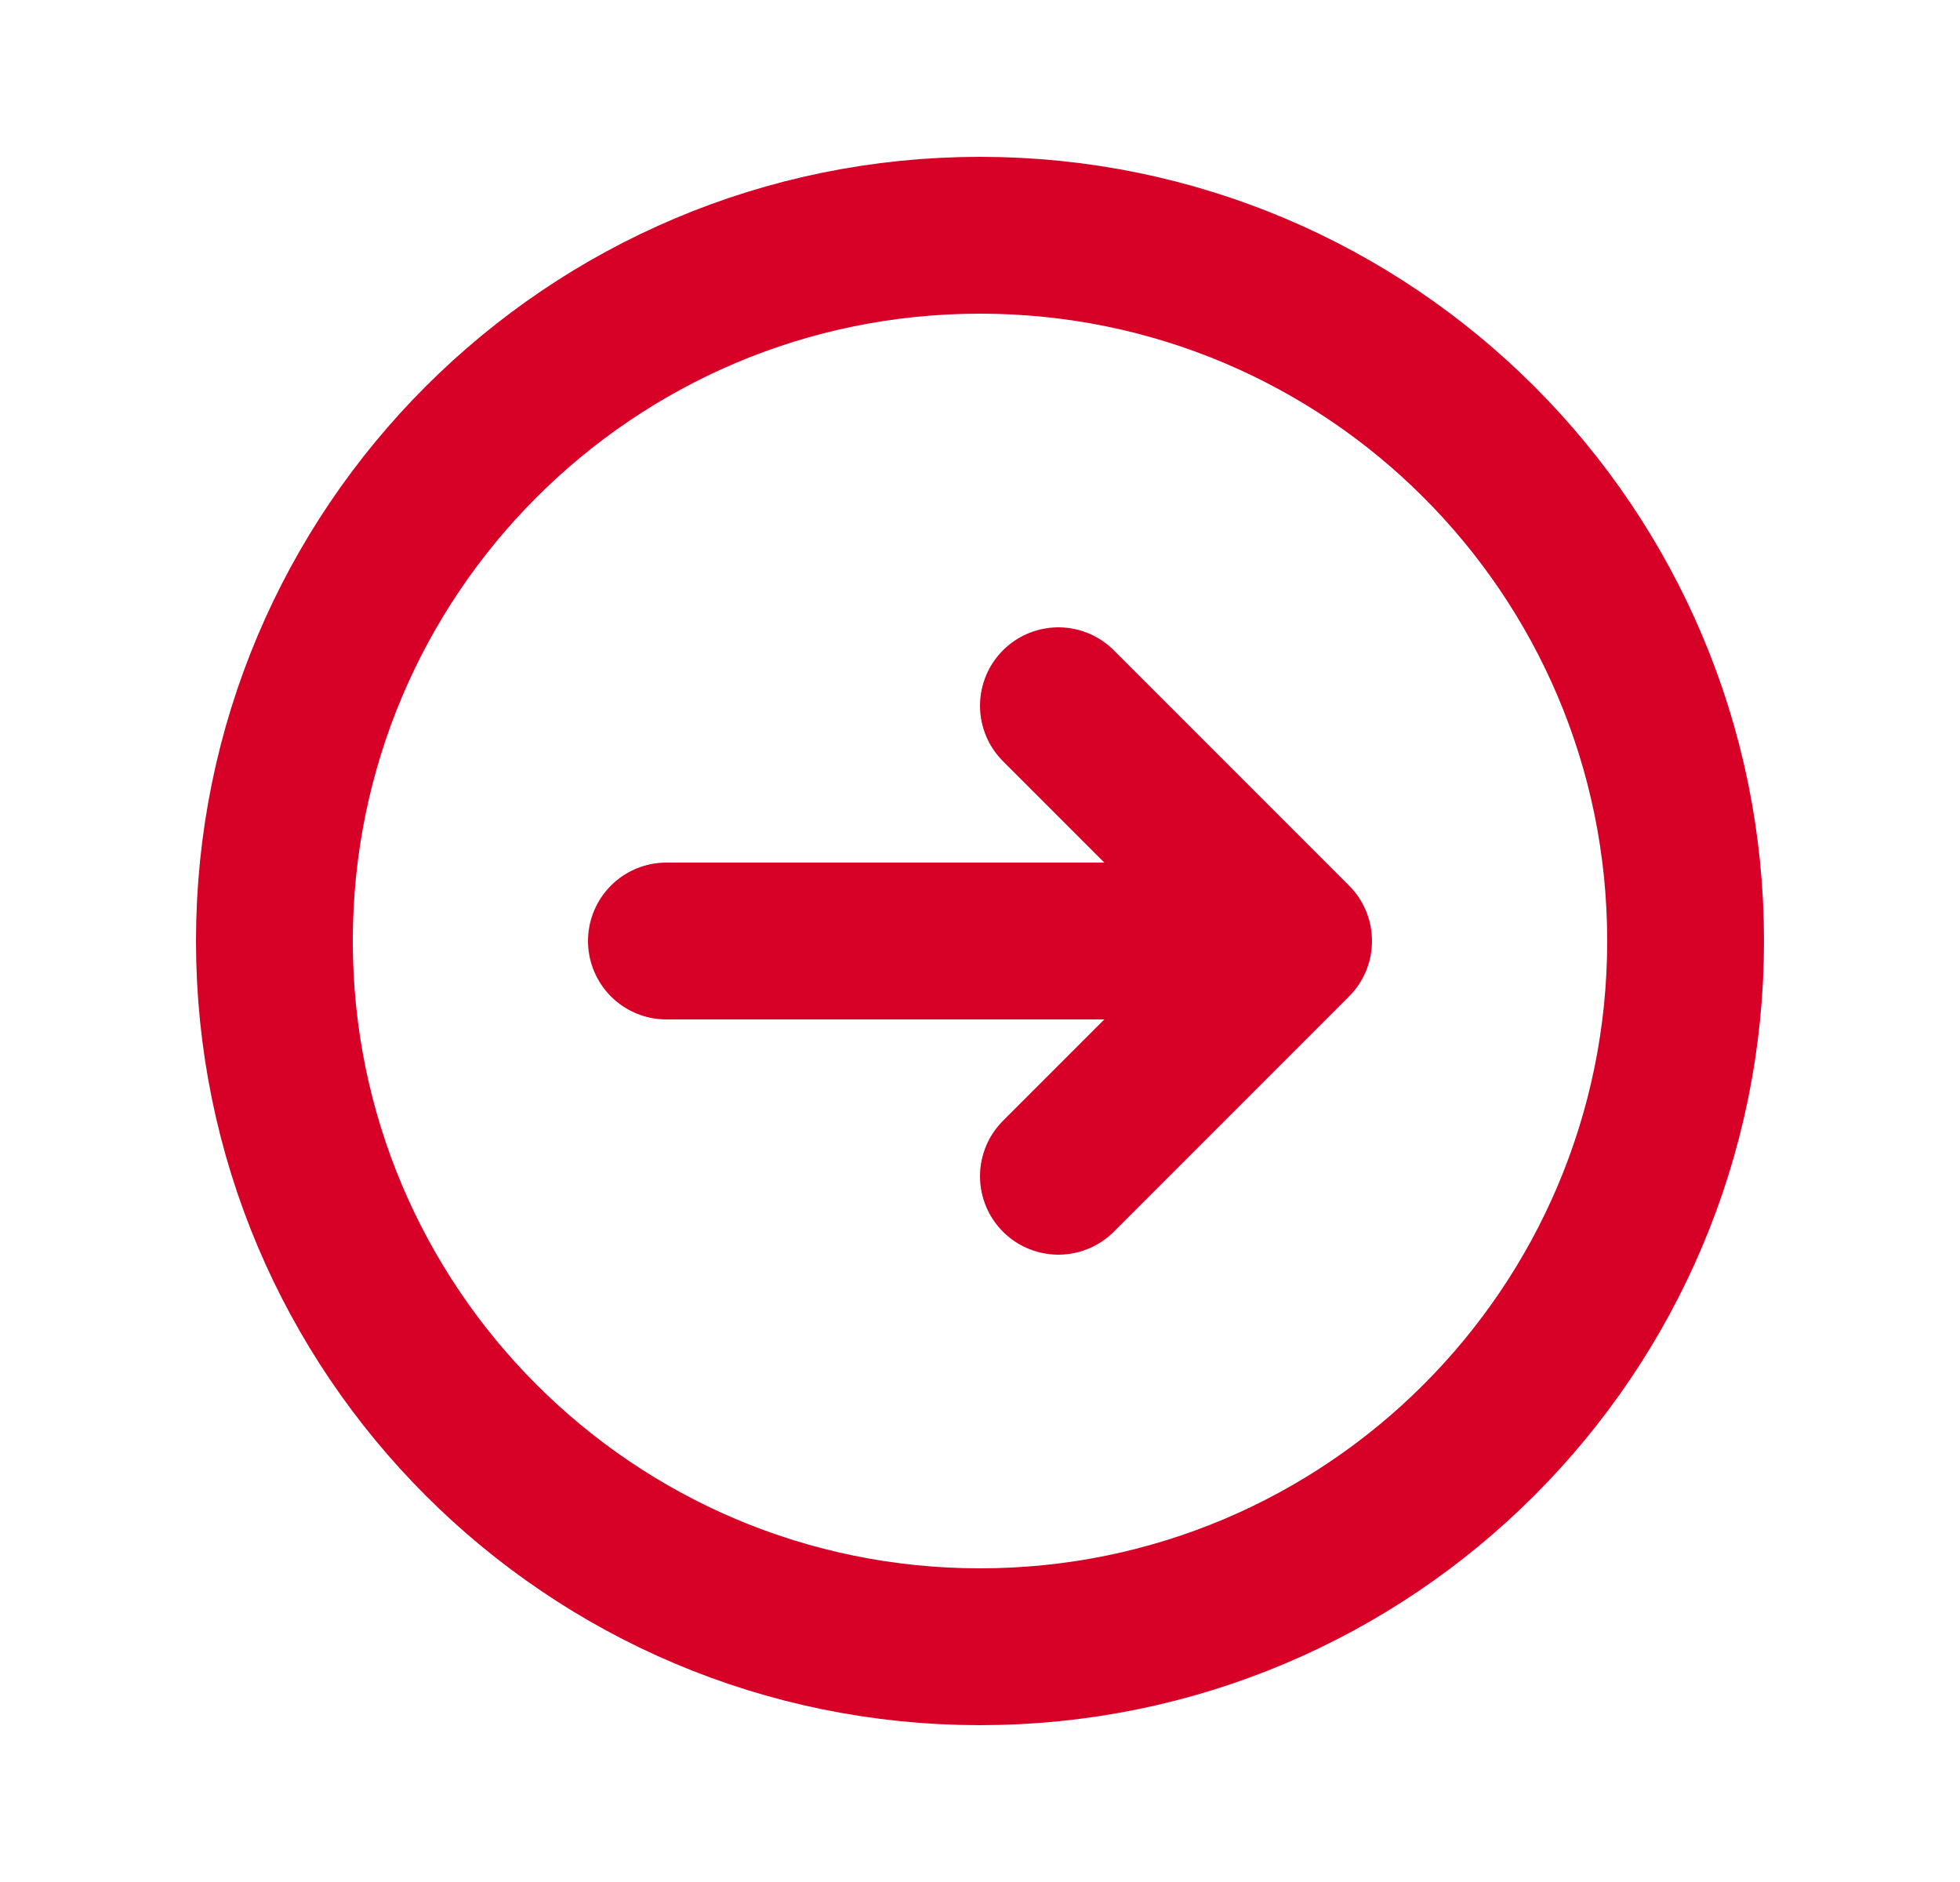 <svg width="25" height="24" viewBox="0 0 25 24" fill="none" xmlns="http://www.w3.org/2000/svg">
<path d="M13.5 15L16.5 12M16.5 12L13.5 9M16.5 12H8.5M21.5 12C21.5 7.029 17.471 3 12.5 3C7.529 3 3.5 7.029 3.5 12C3.5 16.971 7.529 21 12.5 21C17.471 21 21.5 16.971 21.5 12Z" stroke="#D70127" stroke-width="2" stroke-linecap="round" stroke-linejoin="round"/>
</svg>
